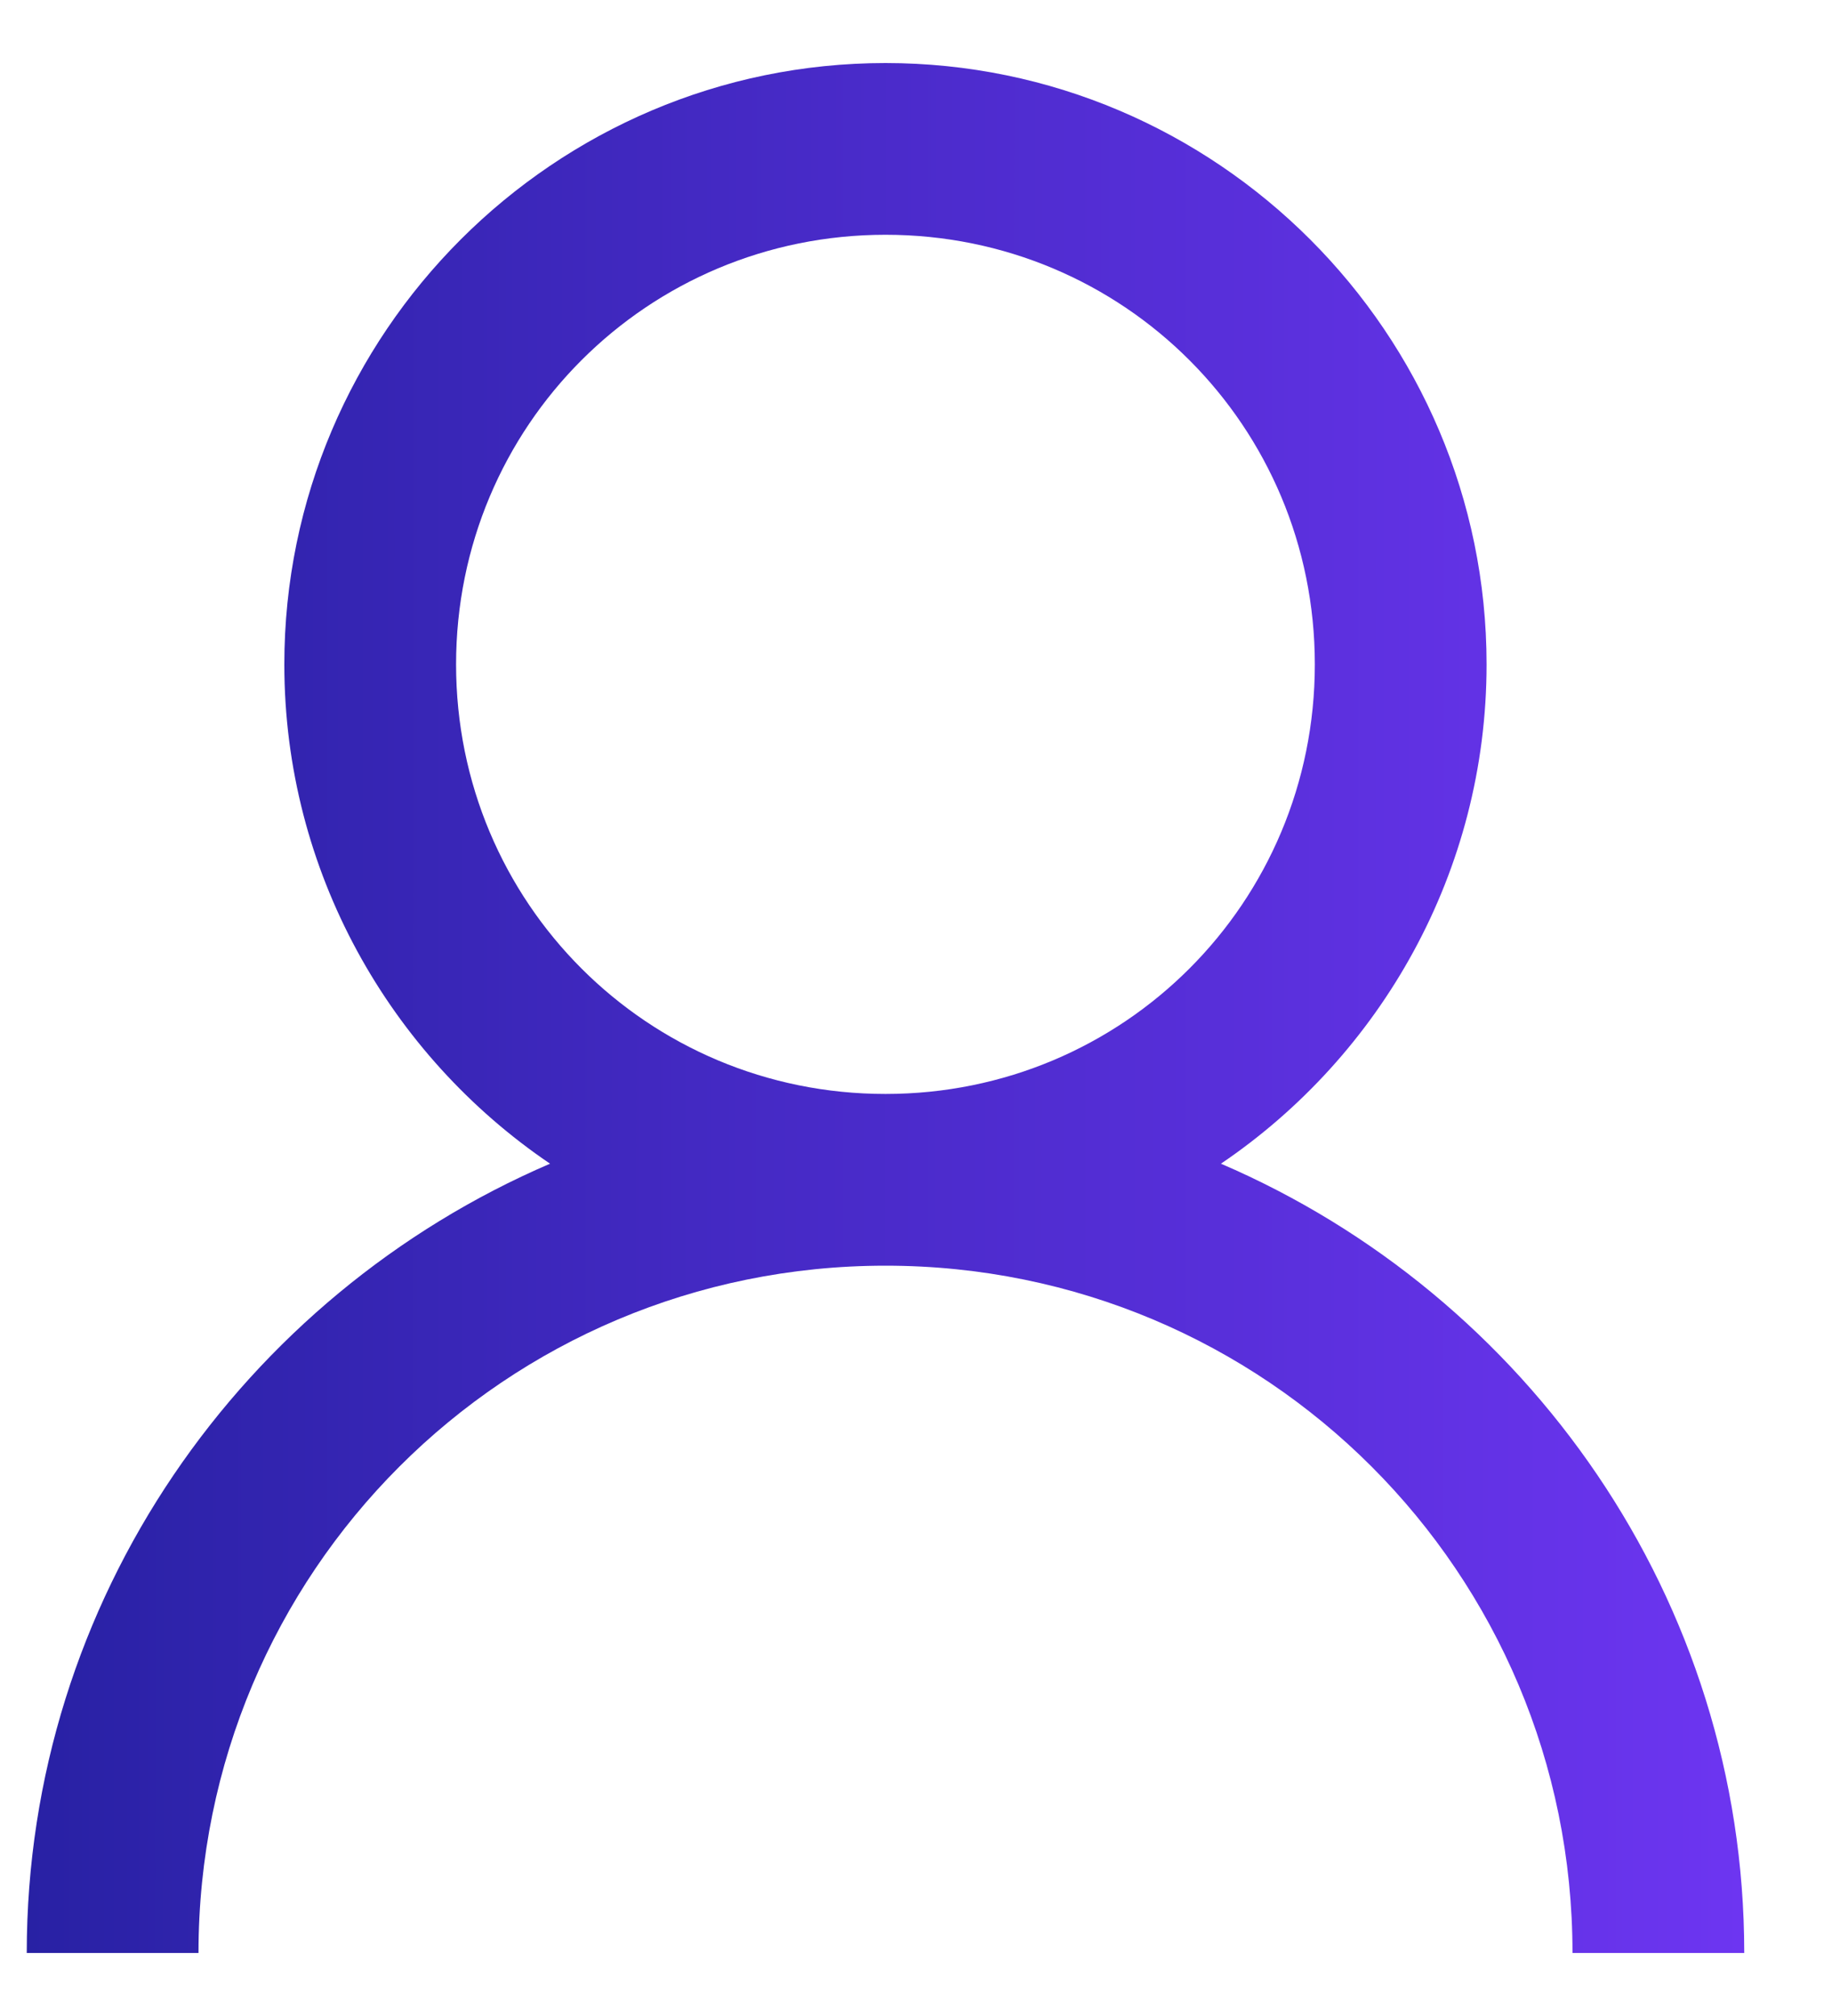 <svg width="20" height="22" viewBox="0 0 20 22" fill="none" xmlns="http://www.w3.org/2000/svg">
<path d="M9.667 0.688C6.052 0.688 3.104 3.635 3.104 7.25C3.104 9.51 4.258 11.516 6.005 12.699C2.661 14.135 0.292 17.453 0.292 21.312H2.167C2.167 17.16 5.514 13.812 9.667 13.812C13.819 13.812 17.167 17.16 17.167 21.312H19.042C19.042 17.453 16.672 14.135 13.329 12.699C15.076 11.516 16.229 9.51 16.229 7.25C16.229 3.635 13.281 0.688 9.667 0.688ZM9.667 2.562C12.267 2.562 14.354 4.65 14.354 7.25C14.354 9.85 12.267 11.938 9.667 11.938C7.067 11.938 4.979 9.85 4.979 7.25C4.979 4.65 7.067 2.562 9.667 2.562Z" fill="url(#paint0_linear_2663_5585)"/>
<defs>
<linearGradient id="paint0_linear_2663_5585" x1="0.292" y1="9.452" x2="19.042" y2="9.456" gradientUnits="userSpaceOnUse">
<stop stop-color="#2821A4"/>
<stop offset="1" stop-color="#6D35F1"/>
</linearGradient>
</defs>
</svg>
